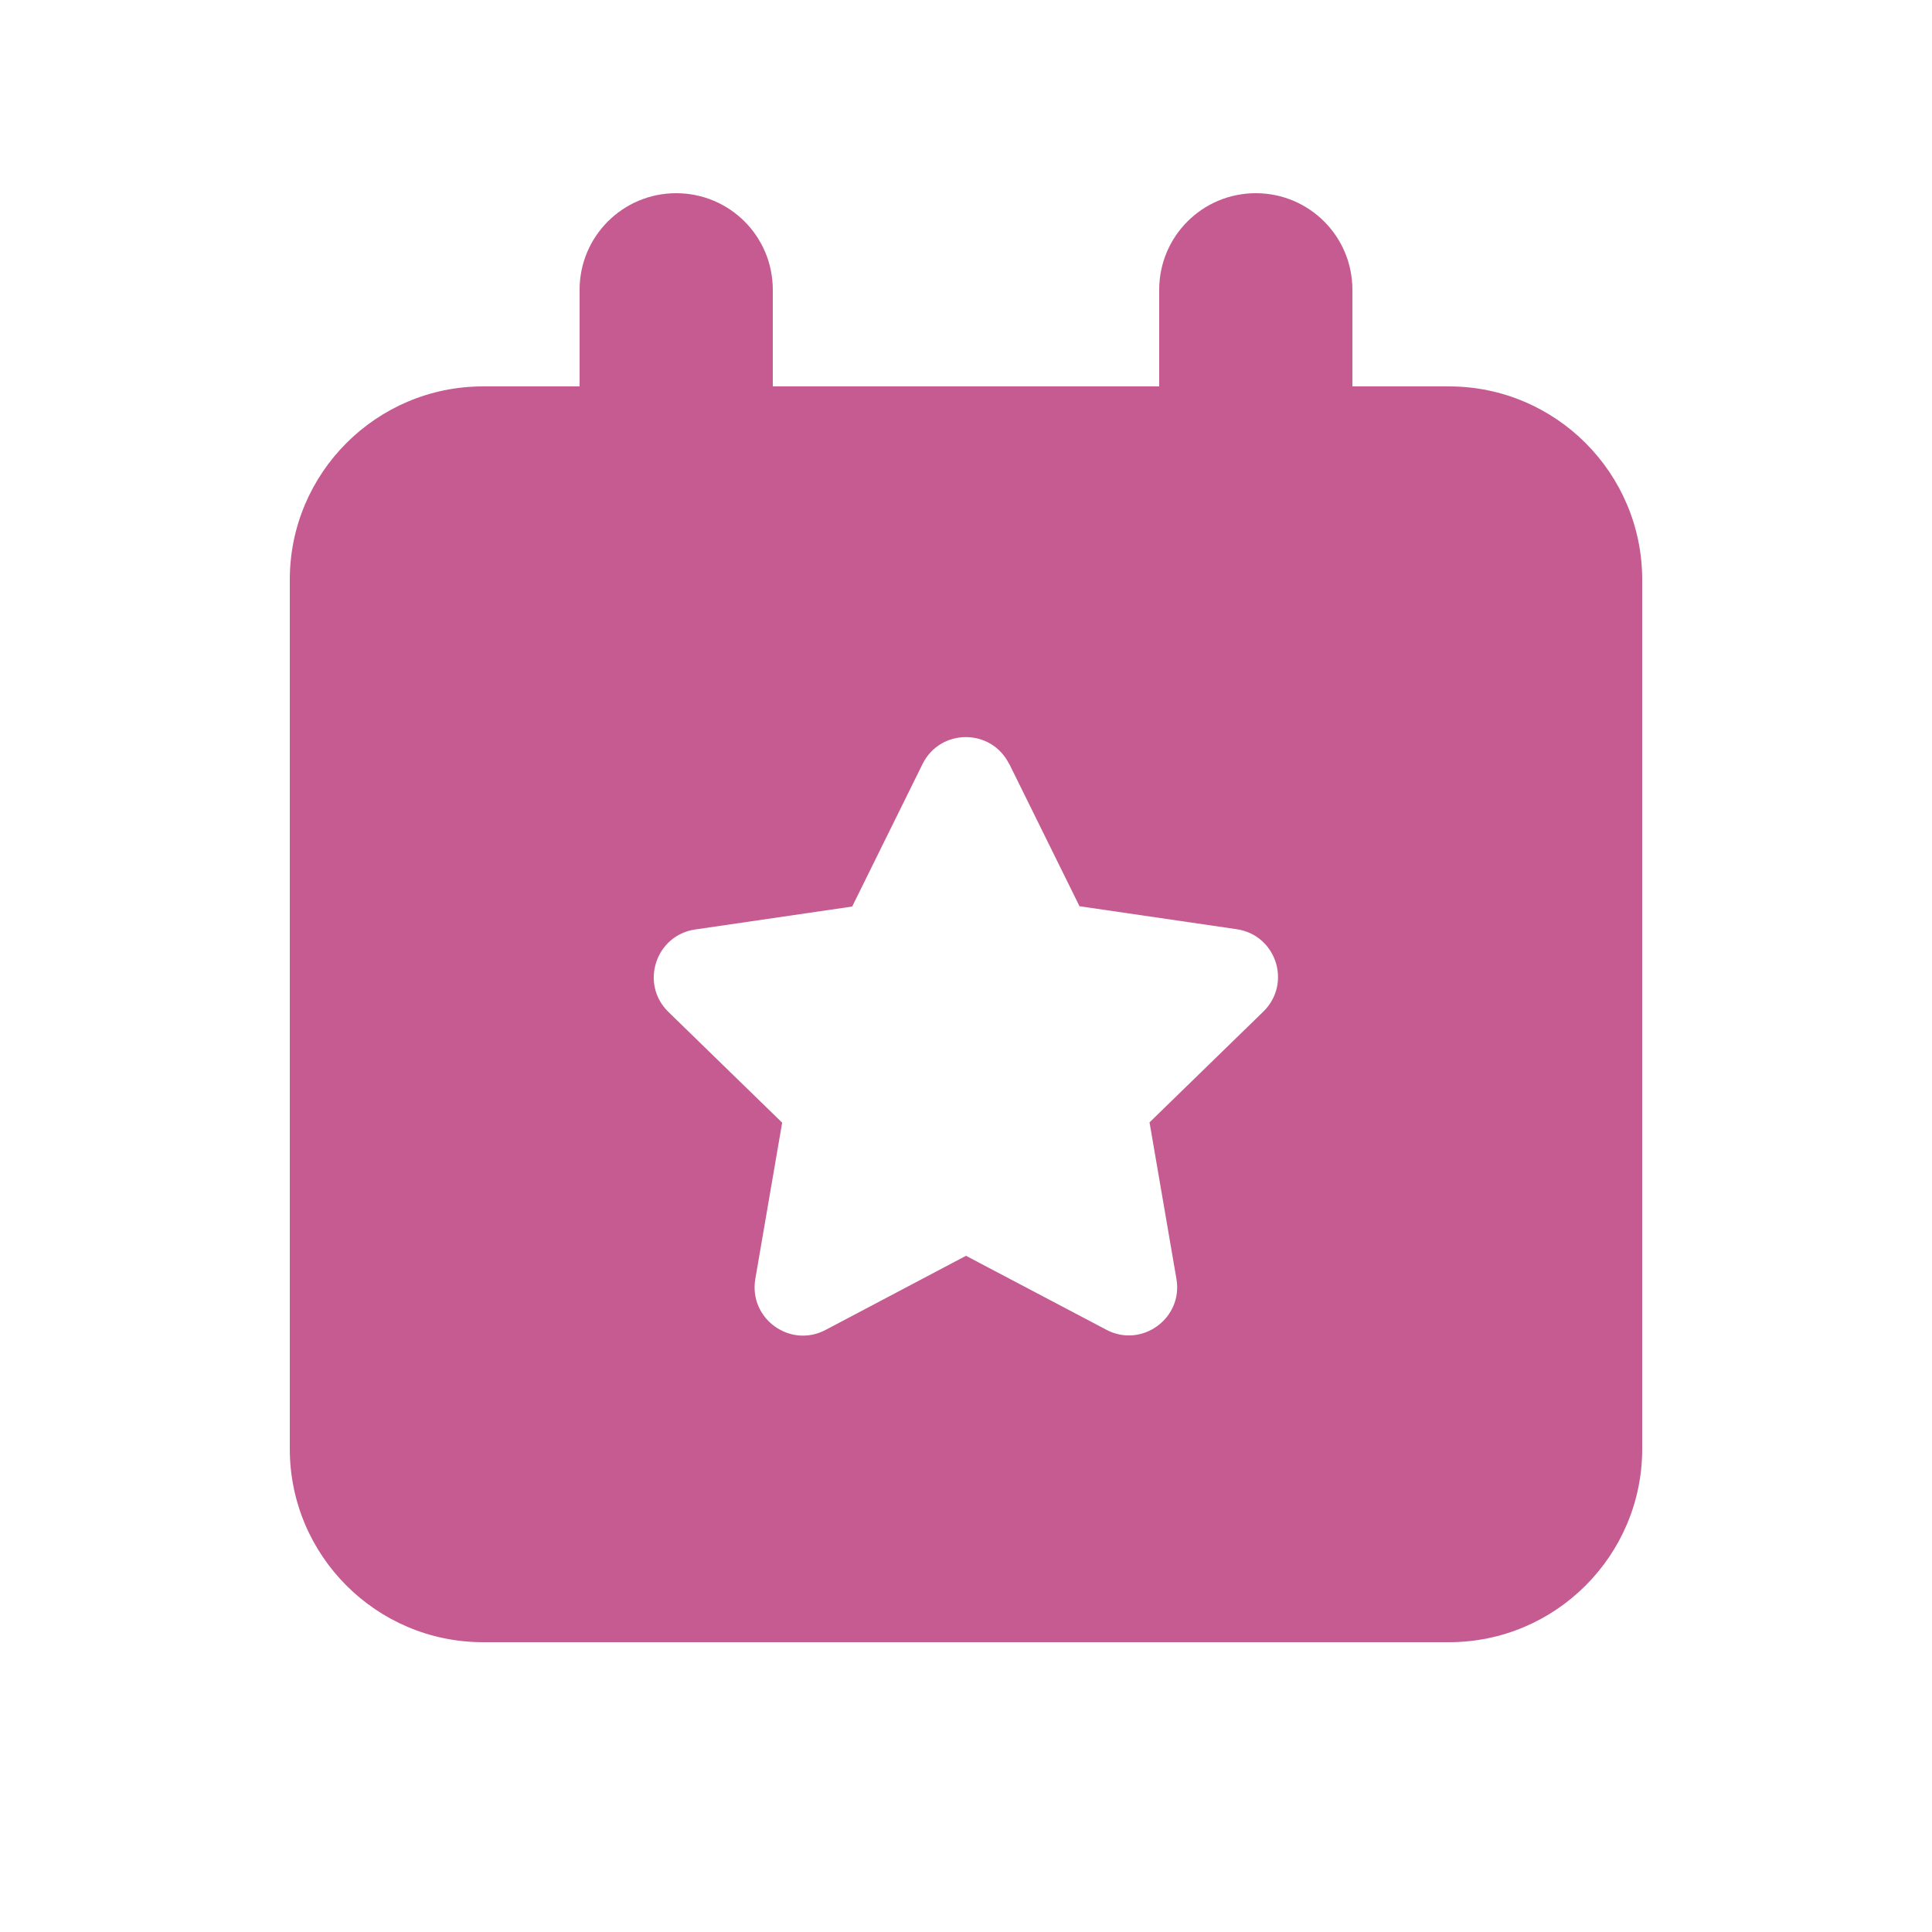 <svg viewBox="0 0 640 640" version="1.1" xmlns="http://www.w3.org/2000/svg" id="Layer_1">
  
  <defs>
    <style>
      .st0 {
        fill: #c55b90;
      }
    </style>
  </defs>
  <path d="M224,64c17.7,0,32,14.3,32,32v32h128v-32c0-17.7,14.3-32,32-32s32,14.3,32,32v32h32c35.3,0,64,28.7,64,64v288c0,35.3-28.7,64-64,64H160c-35.3,0-64-28.7-64-64V192c0-35.3,28.7-64,64-64h32v-32c0-17.7,14.3-32,32-32ZM334.3,253.1c-5.9-11.9-22.8-11.9-28.7,0l-23.3,47.2-52,7.6c-13.1,1.9-18.4,18-8.9,27.3l37.7,36.7-8.9,51.8c-2.2,13.1,11.5,23,23.2,16.9l46.6-24.6,46.5,24.5c11.7,6.2,25.5-3.8,23.2-16.9l-8.9-51.8,37.7-36.7c9.5-9.3,4.3-25.4-8.9-27.3l-52-7.6-23.3-47.2v.1Z" class="st0"></path>
</svg>